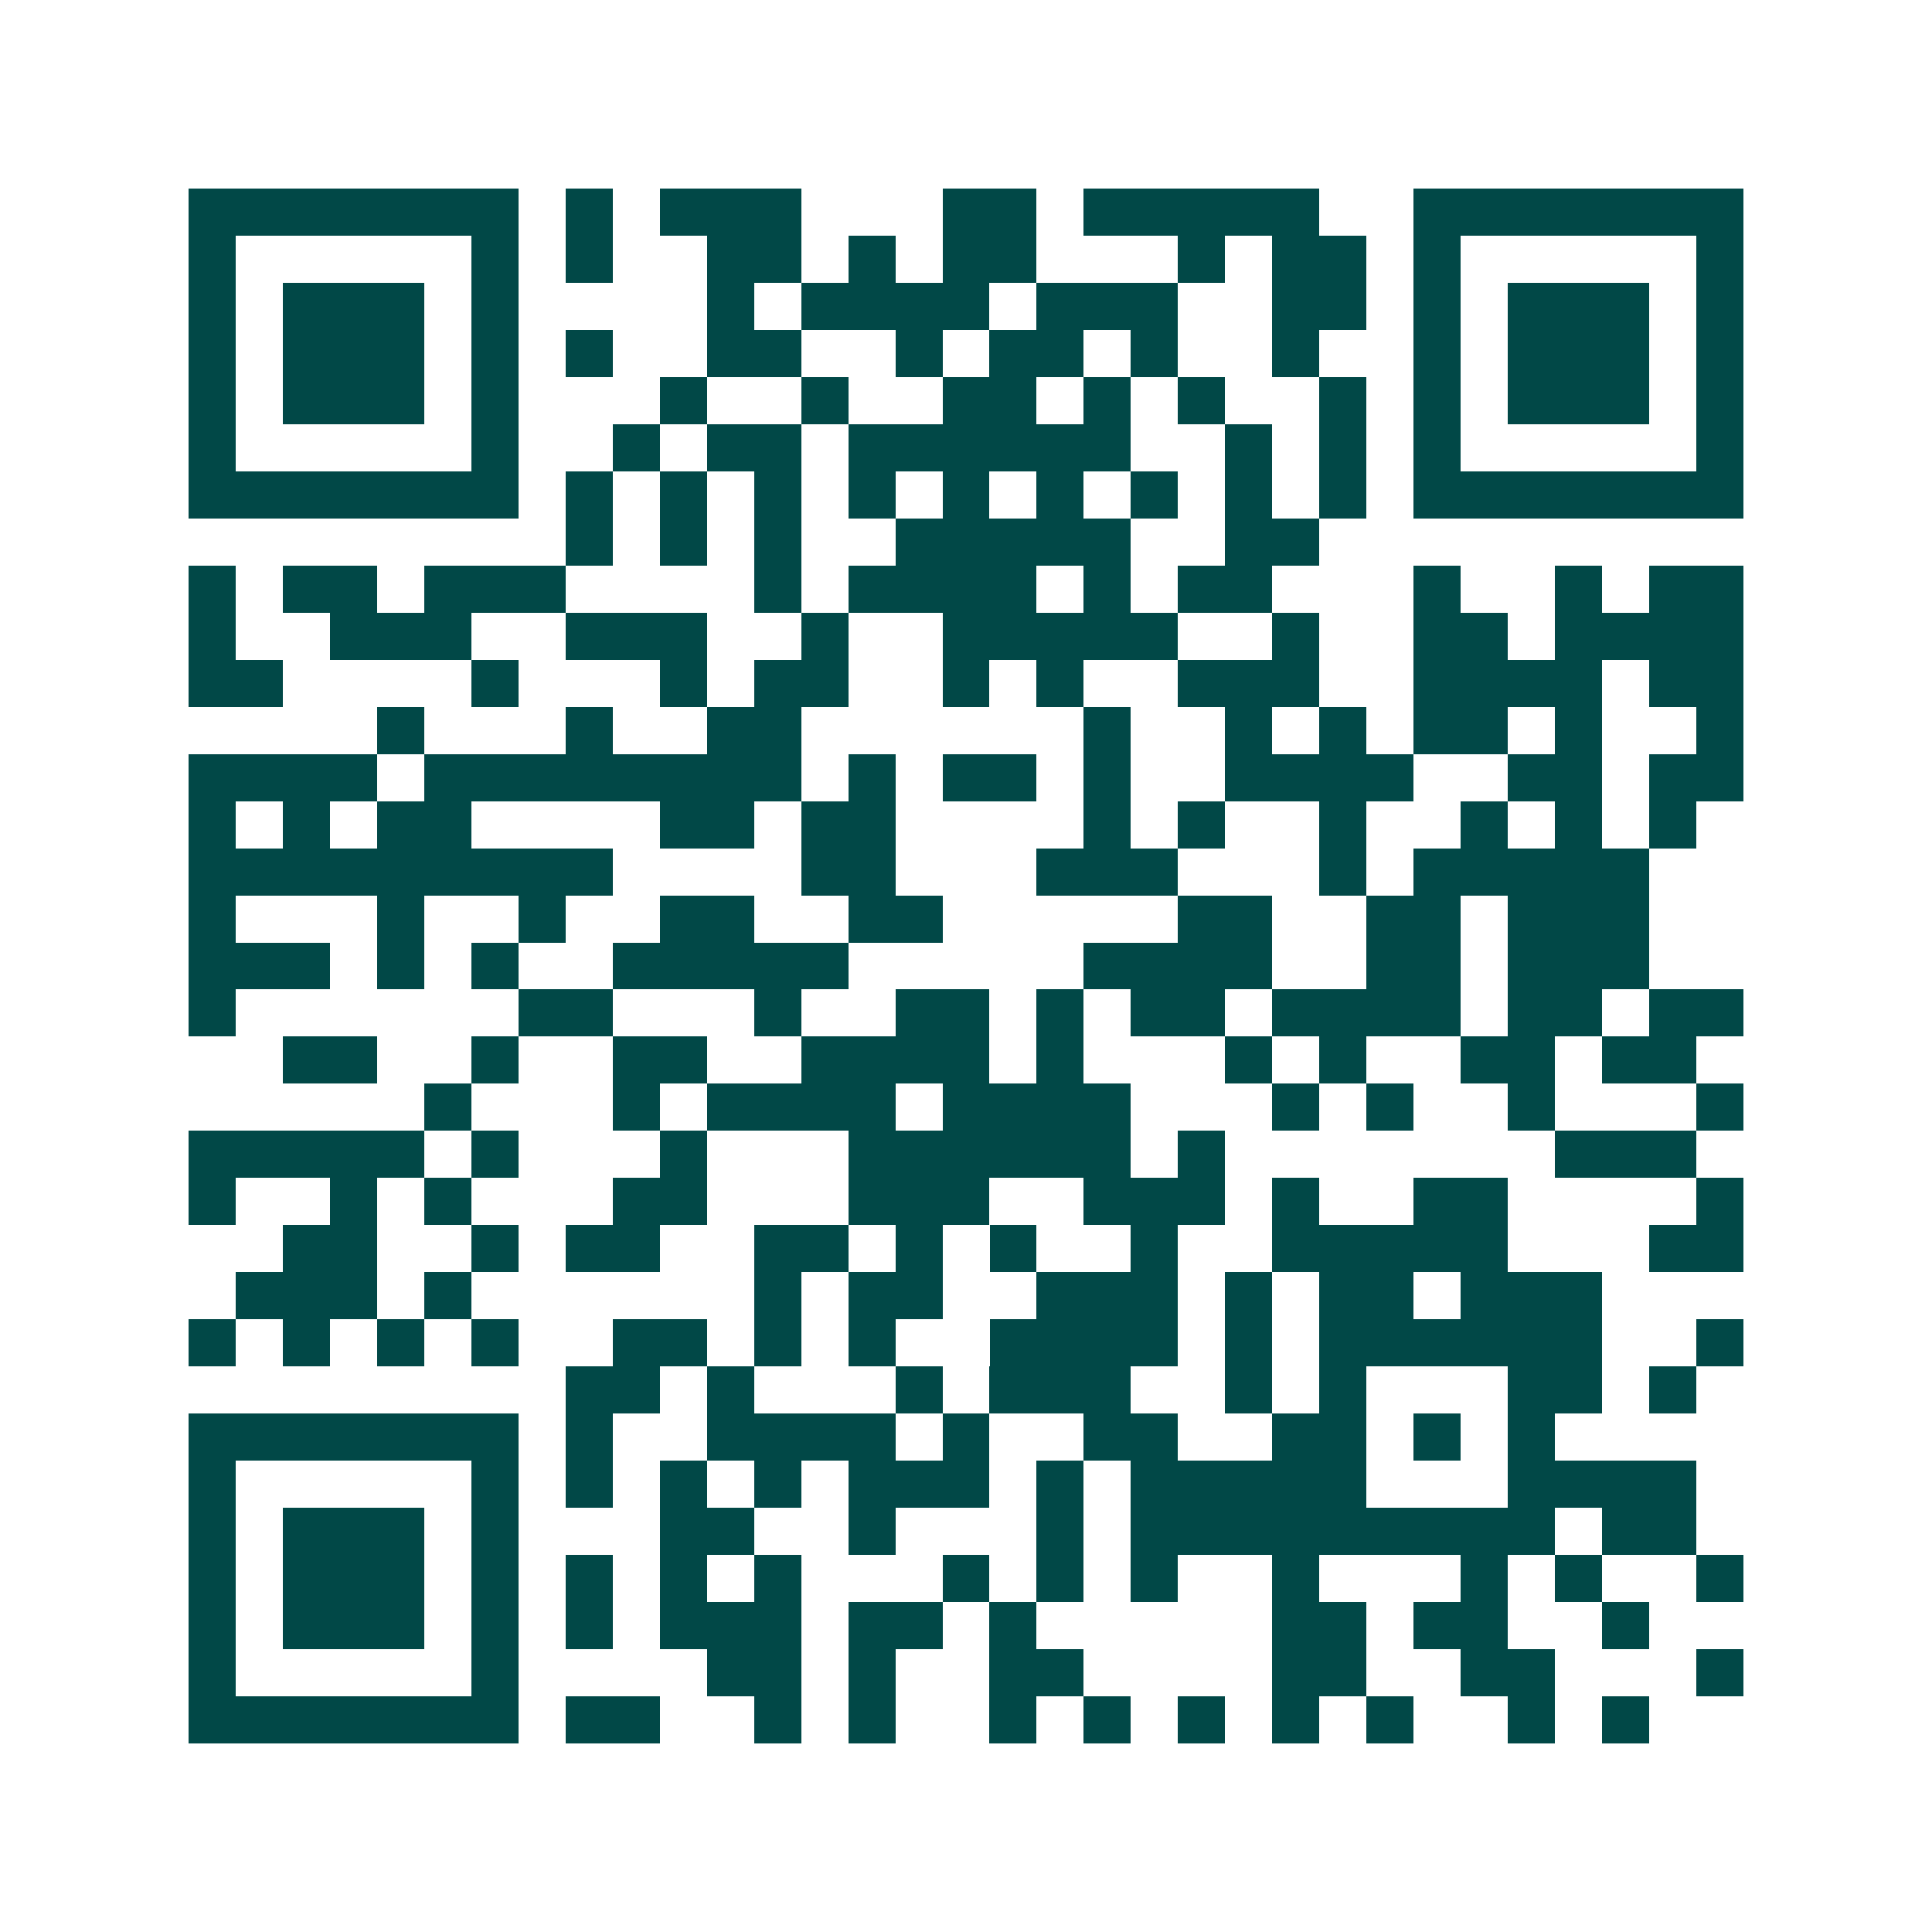 <svg xmlns="http://www.w3.org/2000/svg" width="200" height="200" viewBox="0 0 41 41" shape-rendering="crispEdges"><path fill="#ffffff" d="M0 0h41v41H0z"/><path stroke="#014847" d="M4 4.5h7m1 0h1m1 0h3m3 0h2m1 0h5m2 0h7M4 5.5h1m5 0h1m1 0h1m2 0h2m1 0h1m1 0h2m3 0h1m1 0h2m1 0h1m5 0h1M4 6.5h1m1 0h3m1 0h1m4 0h1m1 0h4m1 0h3m2 0h2m1 0h1m1 0h3m1 0h1M4 7.5h1m1 0h3m1 0h1m1 0h1m2 0h2m2 0h1m1 0h2m1 0h1m2 0h1m2 0h1m1 0h3m1 0h1M4 8.5h1m1 0h3m1 0h1m3 0h1m2 0h1m2 0h2m1 0h1m1 0h1m2 0h1m1 0h1m1 0h3m1 0h1M4 9.5h1m5 0h1m2 0h1m1 0h2m1 0h6m2 0h1m1 0h1m1 0h1m5 0h1M4 10.5h7m1 0h1m1 0h1m1 0h1m1 0h1m1 0h1m1 0h1m1 0h1m1 0h1m1 0h1m1 0h7M12 11.5h1m1 0h1m1 0h1m2 0h5m2 0h2M4 12.5h1m1 0h2m1 0h3m4 0h1m1 0h4m1 0h1m1 0h2m3 0h1m2 0h1m1 0h2M4 13.5h1m2 0h3m2 0h3m2 0h1m2 0h5m2 0h1m2 0h2m1 0h4M4 14.5h2m4 0h1m3 0h1m1 0h2m2 0h1m1 0h1m2 0h3m2 0h4m1 0h2M8 15.5h1m3 0h1m2 0h2m6 0h1m2 0h1m1 0h1m1 0h2m1 0h1m2 0h1M4 16.5h4m1 0h8m1 0h1m1 0h2m1 0h1m2 0h4m2 0h2m1 0h2M4 17.5h1m1 0h1m1 0h2m4 0h2m1 0h2m4 0h1m1 0h1m2 0h1m2 0h1m1 0h1m1 0h1M4 18.5h9m4 0h2m3 0h3m3 0h1m1 0h5M4 19.5h1m3 0h1m2 0h1m2 0h2m2 0h2m5 0h2m2 0h2m1 0h3M4 20.5h3m1 0h1m1 0h1m2 0h5m5 0h4m2 0h2m1 0h3M4 21.5h1m6 0h2m3 0h1m2 0h2m1 0h1m1 0h2m1 0h4m1 0h2m1 0h2M6 22.5h2m2 0h1m2 0h2m2 0h4m1 0h1m3 0h1m1 0h1m2 0h2m1 0h2M9 23.5h1m3 0h1m1 0h4m1 0h4m3 0h1m1 0h1m2 0h1m3 0h1M4 24.5h5m1 0h1m3 0h1m3 0h6m1 0h1m7 0h3M4 25.5h1m2 0h1m1 0h1m3 0h2m3 0h3m2 0h3m1 0h1m2 0h2m4 0h1M6 26.5h2m2 0h1m1 0h2m2 0h2m1 0h1m1 0h1m2 0h1m2 0h5m3 0h2M5 27.5h3m1 0h1m6 0h1m1 0h2m2 0h3m1 0h1m1 0h2m1 0h3M4 28.5h1m1 0h1m1 0h1m1 0h1m2 0h2m1 0h1m1 0h1m2 0h4m1 0h1m1 0h6m2 0h1M12 29.5h2m1 0h1m3 0h1m1 0h3m2 0h1m1 0h1m3 0h2m1 0h1M4 30.5h7m1 0h1m2 0h4m1 0h1m2 0h2m2 0h2m1 0h1m1 0h1M4 31.5h1m5 0h1m1 0h1m1 0h1m1 0h1m1 0h3m1 0h1m1 0h5m3 0h4M4 32.5h1m1 0h3m1 0h1m3 0h2m2 0h1m3 0h1m1 0h9m1 0h2M4 33.5h1m1 0h3m1 0h1m1 0h1m1 0h1m1 0h1m3 0h1m1 0h1m1 0h1m2 0h1m3 0h1m1 0h1m2 0h1M4 34.5h1m1 0h3m1 0h1m1 0h1m1 0h3m1 0h2m1 0h1m5 0h2m1 0h2m2 0h1M4 35.5h1m5 0h1m4 0h2m1 0h1m2 0h2m4 0h2m2 0h2m3 0h1M4 36.5h7m1 0h2m2 0h1m1 0h1m2 0h1m1 0h1m1 0h1m1 0h1m1 0h1m2 0h1m1 0h1"/></svg>

